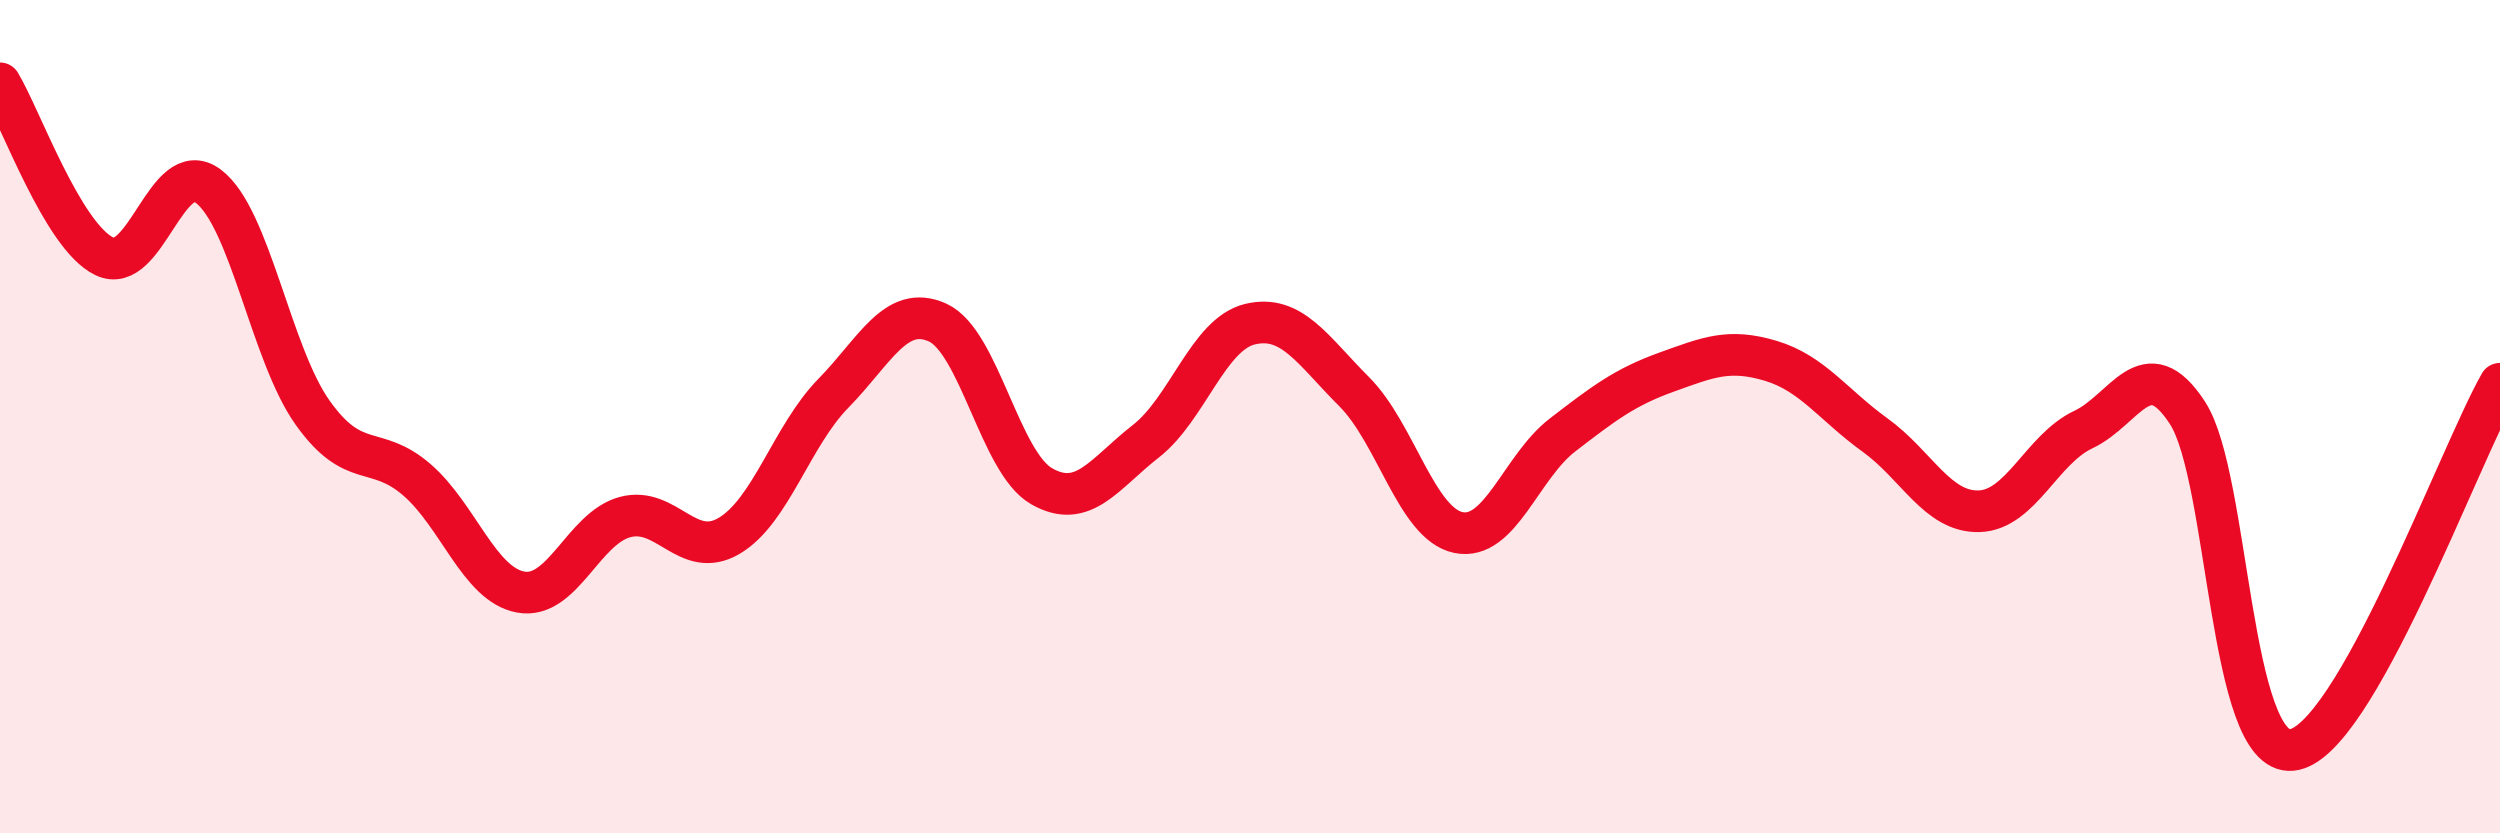 
    <svg width="60" height="20" viewBox="0 0 60 20" xmlns="http://www.w3.org/2000/svg">
      <path
        d="M 0,2 C 0.5,2.83 1.5,5.66 2.5,6.15 C 3.5,6.64 4,3.72 5,4.47 C 6,5.22 6.5,8.49 7.5,9.9 C 8.5,11.31 9,10.65 10,11.51 C 11,12.37 11.5,14.03 12.5,14.21 C 13.5,14.39 14,12.68 15,12.41 C 16,12.14 16.5,13.45 17.5,12.86 C 18.5,12.27 19,10.46 20,9.44 C 21,8.42 21.5,7.29 22.5,7.74 C 23.5,8.19 24,11.1 25,11.67 C 26,12.24 26.5,11.37 27.5,10.59 C 28.5,9.81 29,8.02 30,7.78 C 31,7.54 31.5,8.4 32.5,9.4 C 33.5,10.4 34,12.57 35,12.78 C 36,12.99 36.5,11.21 37.5,10.44 C 38.5,9.67 39,9.29 40,8.93 C 41,8.57 41.5,8.36 42.5,8.66 C 43.5,8.96 44,9.72 45,10.44 C 46,11.16 46.5,12.3 47.5,12.27 C 48.5,12.24 49,10.78 50,10.31 C 51,9.84 51.5,8.37 52.5,9.91 C 53.5,11.45 53.5,18.14 55,18 C 56.5,17.86 59,10.97 60,9.21L60 20L0 20Z"
        fill="#EB0A25"
        opacity="0.1"
        stroke-linecap="round"
        stroke-linejoin="round"
      />
      <path
        d="M 0,2 C 0.5,2.83 1.5,5.66 2.5,6.15 C 3.5,6.64 4,3.72 5,4.47 C 6,5.22 6.5,8.49 7.5,9.9 C 8.5,11.31 9,10.65 10,11.51 C 11,12.37 11.5,14.03 12.5,14.21 C 13.5,14.39 14,12.68 15,12.41 C 16,12.14 16.5,13.45 17.5,12.86 C 18.5,12.27 19,10.46 20,9.44 C 21,8.42 21.5,7.29 22.5,7.74 C 23.5,8.19 24,11.1 25,11.67 C 26,12.24 26.5,11.37 27.5,10.59 C 28.5,9.81 29,8.02 30,7.78 C 31,7.54 31.5,8.4 32.5,9.4 C 33.5,10.4 34,12.57 35,12.78 C 36,12.99 36.5,11.21 37.5,10.44 C 38.5,9.67 39,9.29 40,8.93 C 41,8.57 41.5,8.36 42.5,8.66 C 43.5,8.96 44,9.72 45,10.44 C 46,11.16 46.5,12.3 47.5,12.27 C 48.5,12.24 49,10.78 50,10.31 C 51,9.84 51.5,8.37 52.5,9.91 C 53.5,11.45 53.5,18.14 55,18 C 56.5,17.86 59,10.97 60,9.21"
        stroke="#EB0A25"
        stroke-width="1"
        fill="none"
        stroke-linecap="round"
        stroke-linejoin="round"
      />
    </svg>
  